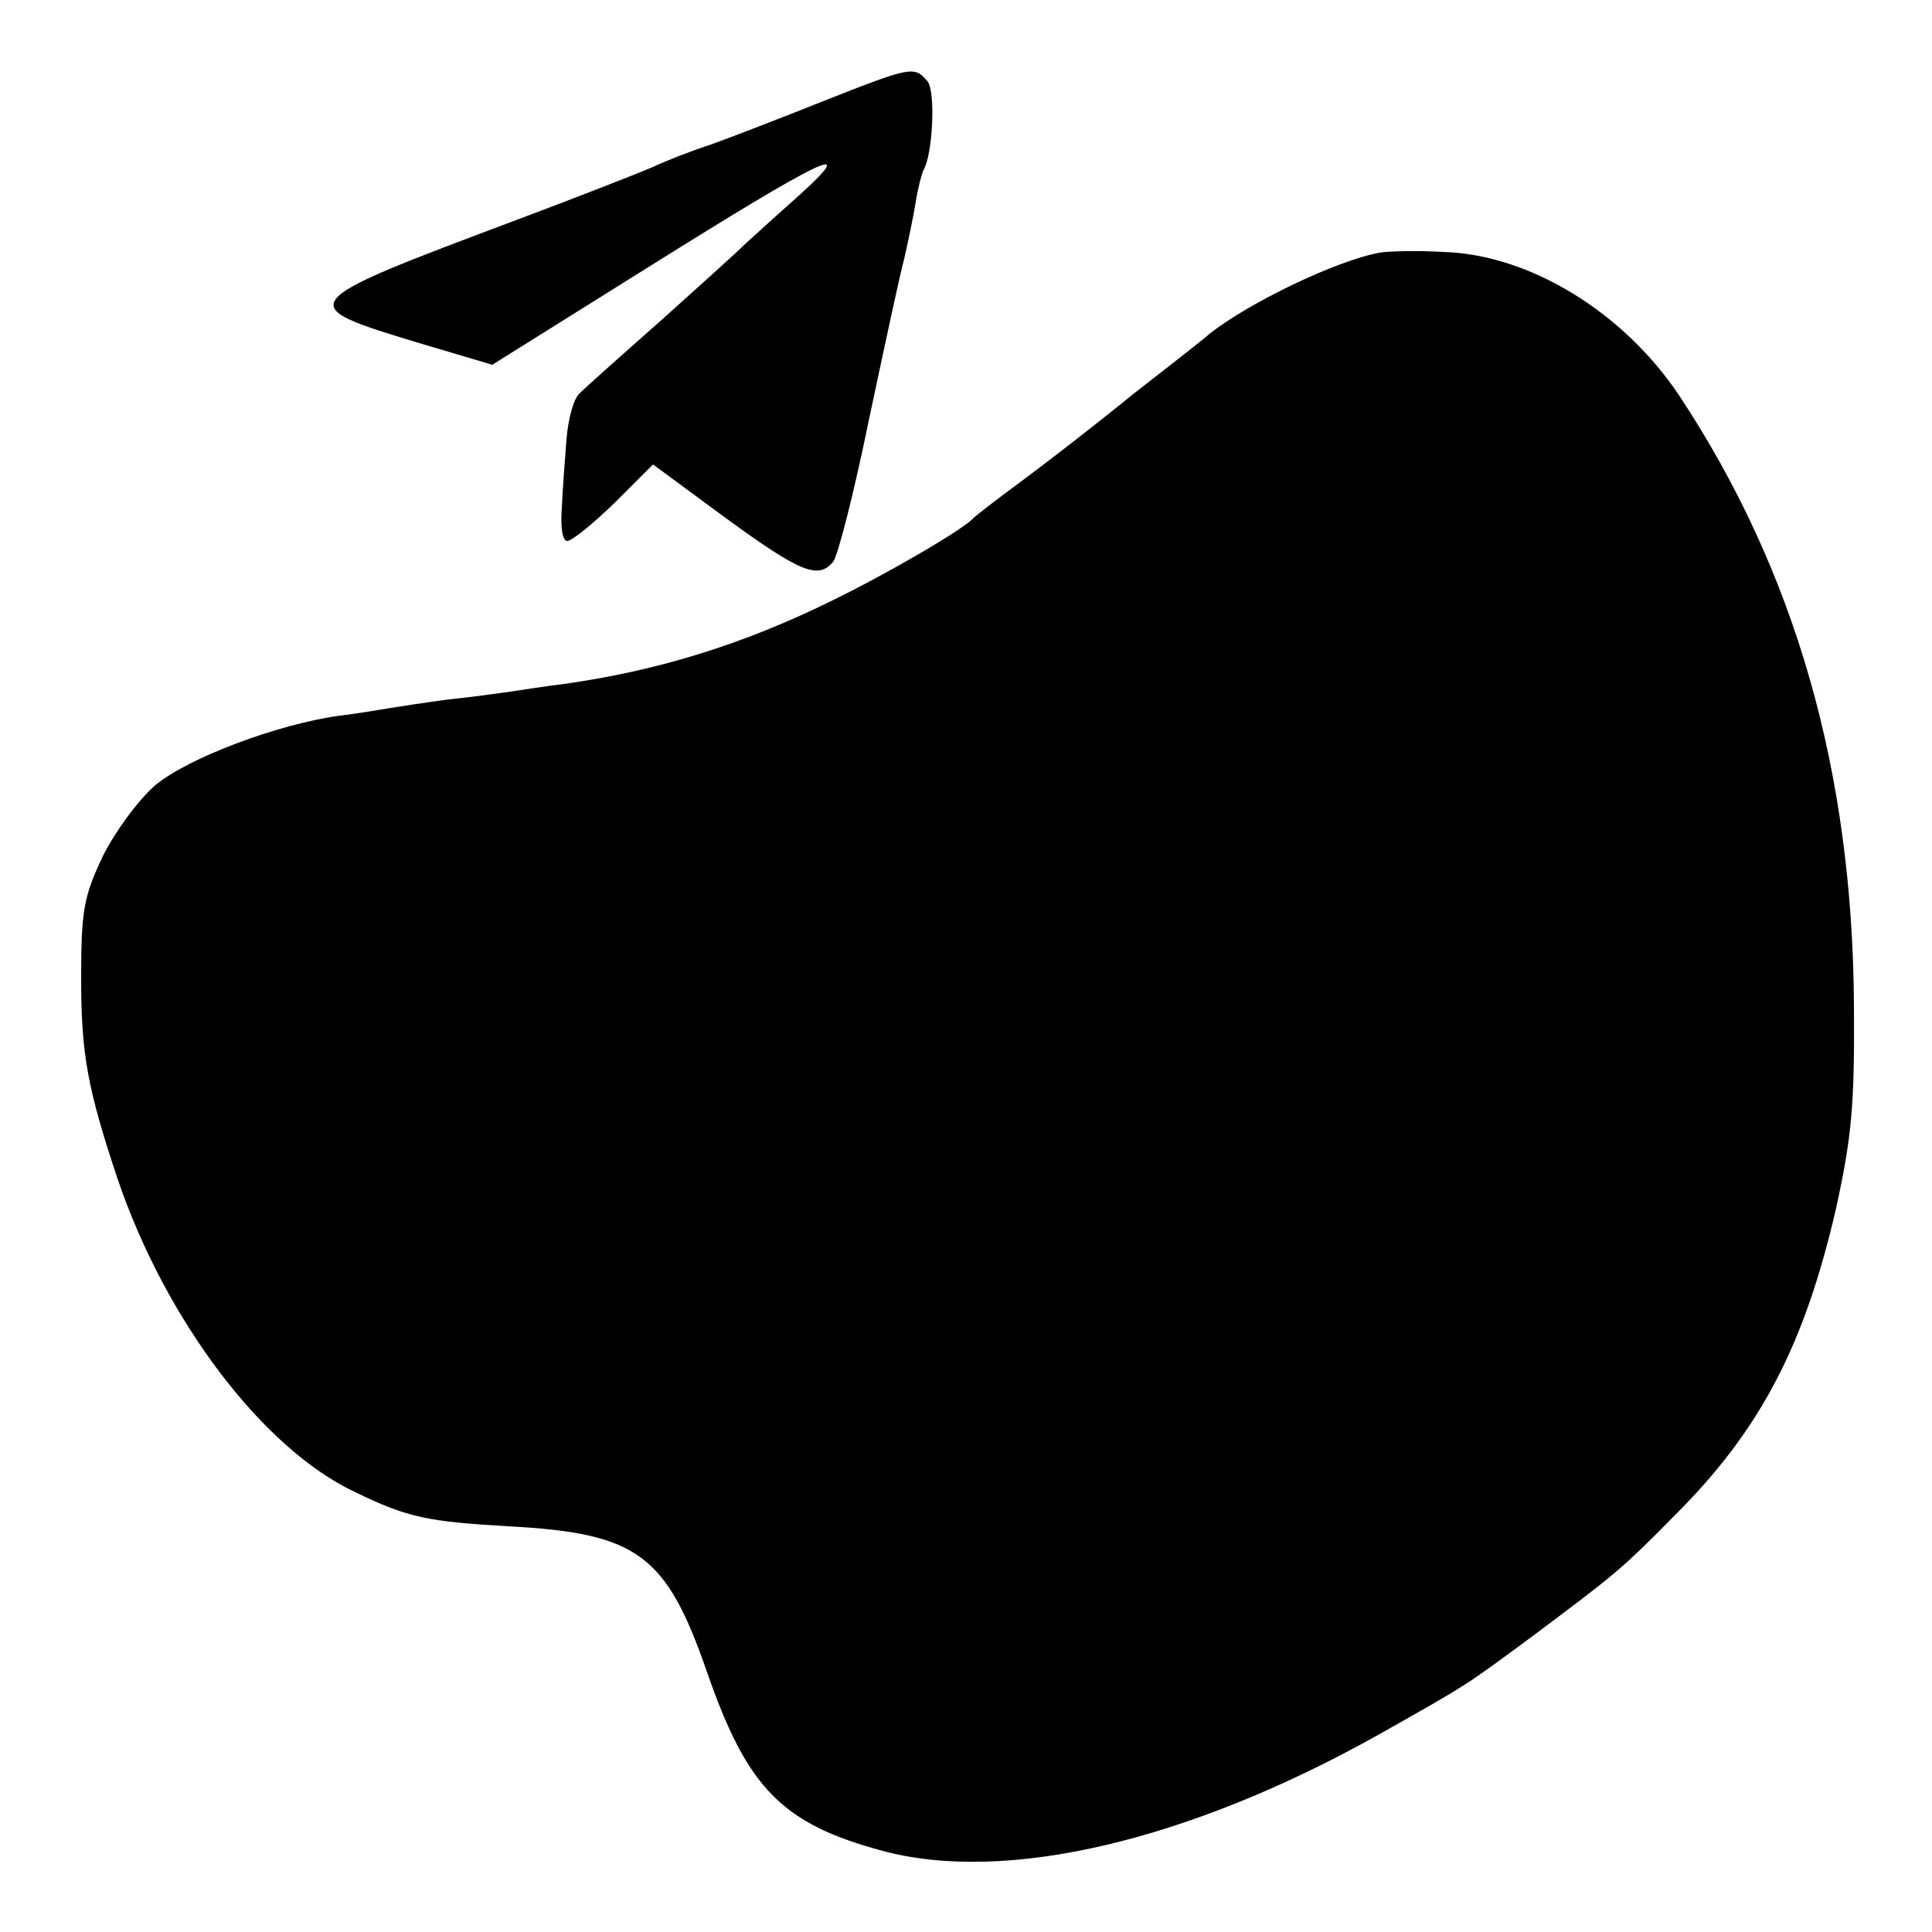 <?xml version="1.0" standalone="no"?>
<!DOCTYPE svg PUBLIC "-//W3C//DTD SVG 20010904//EN"
 "http://www.w3.org/TR/2001/REC-SVG-20010904/DTD/svg10.dtd">
<svg version="1.0" xmlns="http://www.w3.org/2000/svg"
 width="250pt" height="250pt" viewBox="0 0 250 250"
 preserveAspectRatio="xMidYMid meet">
<g transform="translate(0,250) scale(0.1,-0.1)"
fill="#000000" stroke="none">
<path d="M1065 2369 c-55 -22 -120 -47 -145 -56 -25 -8 -58 -21 -75 -29 -16
-7 -95 -38 -175 -68 -293 -110 -293 -110 -124 -161 l91 -27 203 127 c222 139
274 165 196 94 -27 -24 -59 -53 -71 -64 -11 -11 -61 -56 -110 -100 -50 -44
-97 -86 -105 -94 -8 -7 -15 -34 -17 -60 -2 -25 -5 -65 -6 -88 -2 -26 1 -43 7
-43 6 0 33 22 61 49 l50 50 95 -70 c96 -70 119 -79 138 -56 6 7 27 89 46 182
20 94 40 188 46 210 5 22 12 55 15 74 3 19 8 37 10 41 12 20 16 102 5 115 -17
20 -21 19 -135 -26z"/>
<path d="M1785 2173 c-55 -10 -168 -64 -220 -105 -5 -5 -50 -40 -100 -79 -49
-40 -114 -90 -145 -113 -30 -22 -57 -43 -60 -46 -13 -15 -113 -73 -185 -108
-114 -56 -224 -90 -345 -107 -25 -3 -56 -8 -70 -10 -14 -2 -49 -7 -79 -10 -30
-4 -63 -9 -75 -11 -12 -2 -41 -7 -66 -10 -81 -11 -197 -55 -239 -90 -22 -19
-52 -60 -68 -92 -24 -51 -28 -68 -28 -157 0 -99 8 -143 47 -260 62 -183 188
-350 308 -406 68 -33 94 -38 198 -44 167 -9 204 -36 257 -189 52 -150 97 -196
227 -231 160 -43 397 13 643 151 115 65 109 61 197 126 108 81 114 85 186 158
110 110 167 219 208 397 20 92 24 132 23 263 -2 303 -76 561 -226 788 -72 108
-194 183 -306 186 -34 2 -71 1 -82 -1z"/>
</g>
</svg>
